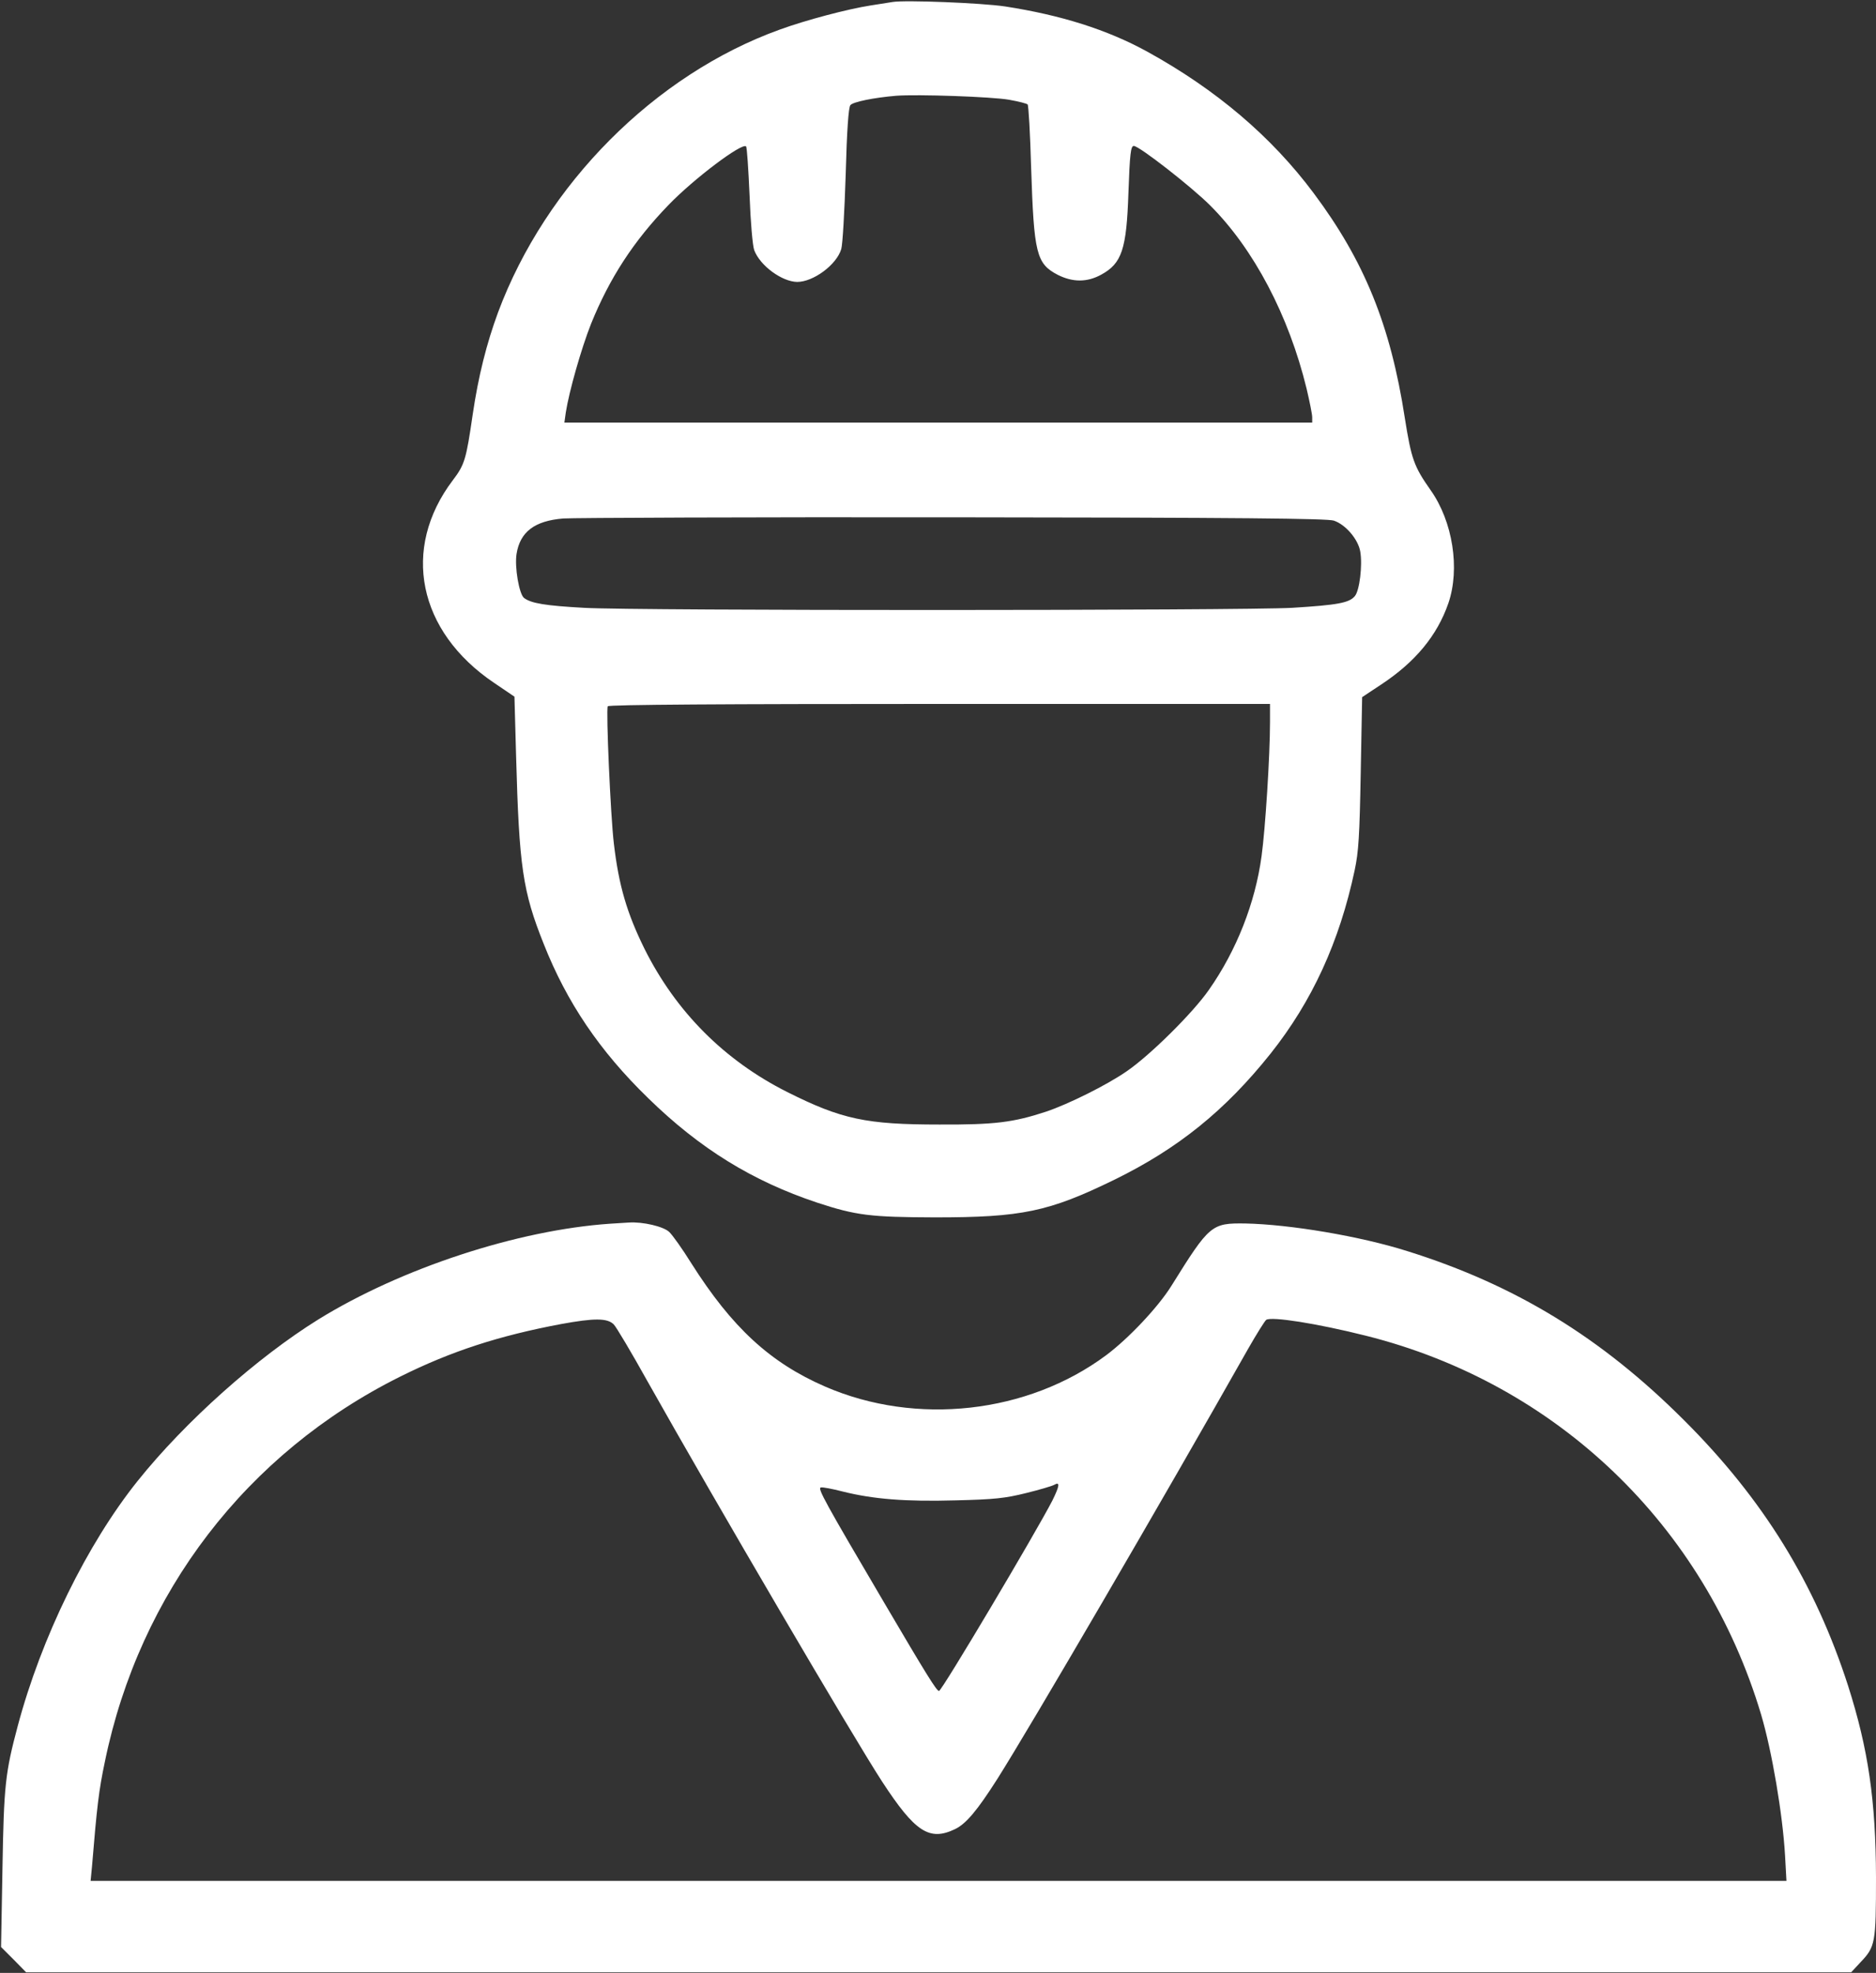 <?xml version="1.0" encoding="UTF-8"?> <svg xmlns="http://www.w3.org/2000/svg" width="1067" height="1122" viewBox="0 0 1067 1122" fill="none"><rect x="0" y="0" width="1067" height="1122" fill="#333333" stroke="none"/> <path d="M507.667 1.133C505.8 1.4 500.2 2.333 495 3.133C482.2 5.133 458.333 11.4 443.4 16.866C372.467 42.466 310.467 104.733 283.267 177.666C276.733 195.4 272.067 213.933 268.867 235.666C265.133 261.266 264.333 264.2 257.533 273.133C228.067 312.066 237.667 359.133 281 388.333L292.6 396.2L293.533 429.933C295.267 493 297.267 506.866 309.267 536.866C322.333 569.933 341 597.666 368.6 624.466C398.067 653.266 427.933 671.666 464.733 683.933C487 691.266 495.133 692.2 531.667 692.333C581.267 692.333 596.467 689.133 633.667 671C669.933 653.266 696.733 631.666 722.6 599.266C746.333 569.4 761.8 535.666 770.467 495C772.733 484.333 773.267 475.533 773.933 439.4L774.733 396.466L785.4 389.4C804.867 376.6 817.4 361.533 823.8 343C830.467 323.533 826.333 296.6 813.667 278.733C804.2 265.266 802.733 261.133 799 237.666C790.867 184.866 775.933 148.333 747.133 109.8C723.133 77.666 691.8 51 652.333 29.266C629.667 16.866 603.533 8.6 571.667 3.666C558.333 1.666 514.733 -0.067 507.667 1.133ZM573.933 56.733C579.267 57.666 583.933 58.866 584.467 59.4C585 59.8 585.933 76.066 586.467 95.266C588.067 144.333 589.4 149.933 601.667 156.333C610.2 160.6 618.333 160.6 626.333 156.2C638.067 149.8 640.733 141.8 641.8 109.8C642.6 87.4 643.133 83 644.867 83C647.933 83 677.667 106.2 688.333 116.866C713.133 141.666 733 179.4 743.133 221C744.867 228.333 746.333 235.666 746.333 237.266V240.333H533.667H321L321.8 234.6C323.667 222.6 330.6 198.2 336.2 184.066C346.733 158.066 360.467 137 380.2 116.6C394.733 101.533 422.067 81 424.333 83.266C424.867 83.8 425.667 96.333 426.333 111.266C426.867 126.066 428.067 140.066 429 142.333C432.333 151.133 444.733 160.2 453.4 160.333C462.6 160.333 475.8 150.6 478.467 141.666C479.267 139.133 480.333 120.066 481 99.266C481.667 74.2 482.6 61 483.667 59.8C485.133 57.933 497 55.533 509.667 54.466C521.8 53.533 564.2 55 573.933 56.733ZM758.6 296.066C765.4 298.333 772.467 306.733 773.667 313.666C775 321.533 773.267 335.8 770.6 339C767.4 342.866 760.867 344.066 735 345.666C706.467 347.266 361.533 347.4 332.067 345.666C310.333 344.466 302.067 343.133 298.067 340.066C295.267 337.933 292.6 322.466 293.8 315C295.8 302.466 304.067 296.2 320.333 294.866C326.2 294.466 426.067 294.066 542.333 294.2C705.933 294.333 754.733 294.866 758.6 296.066ZM722.333 410.6C722.333 429.666 719.667 471.533 717.533 486.866C713.933 513.533 703.267 540.6 687.533 563C678.467 576.066 653.8 600.466 640.6 609.4C629.4 617.133 607.667 627.933 595 632.2C576.333 638.333 565.8 639.666 534.333 639.533C492.733 639.533 478.733 636.6 447.667 621C411.933 603 384.467 575.4 366.6 539.666C356.6 519.4 351.933 503.666 349.133 479.666C347.267 464.066 344.6 403.4 345.667 401.666C346.2 400.733 411.933 400.333 534.467 400.333H722.333V410.6Z" fill="white"></path> <path d="M347 695.933C294.333 699.533 228.2 721.266 181.133 750.333C146.333 771.933 105.4 808.333 78.2 842.333C49.533 878.2 23.533 931.133 10.067 981.666C3 1008.2 2.2 1015.27 1.4 1062.73L0.6 1107.27L7.8 1114.47L14.867 1121.67H533.933H1052.87L1058.2 1115.93C1066.6 1107.13 1067 1105.13 1067 1067.67C1066.87 1023.8 1062.6 994.733 1051.13 958.733C1032.33 900.466 1002.87 852.6 957.8 807.666C910.733 760.6 861.8 730.733 800.467 711.533C773.533 703 733.667 696.333 708.333 695.8C689 695.533 687.933 696.466 666.333 731.133C658.733 743.4 641.8 761.266 629.133 770.733C584.467 803.933 521.133 811 469.4 788.6C438.067 775 416.333 755 393.133 718.333C388.067 710.2 382.467 702.333 380.6 700.6C377.4 697.533 365.667 694.733 357.667 695.266C355.533 695.4 350.733 695.666 347 695.933ZM349.133 753.266C350.467 754.6 359.133 769.133 368.333 785.666C407.267 854.866 485.267 987.933 501.667 1013.13C520.467 1041.93 528.6 1047.27 543.267 1040.2C549.533 1037.13 555.8 1029.67 567.267 1011.67C586.333 981.533 660.467 854.466 709.933 767C714.733 758.6 719.4 751.133 720.2 750.6C723.133 748.6 748.867 752.6 777 759.666C885.4 786.866 969.533 867.533 1001.67 975.133C1007.8 995.8 1013.93 1031.8 1015.27 1055.27L1016.07 1069.67H533.8H51.533L52.333 1061.4C55.133 1027.4 56.2 1018.2 59.667 1001.8C79.4 905.8 140.333 826.333 227.667 782.866C256.6 768.466 283.667 759.666 319.133 753C338.067 749.533 345.533 749.533 349.133 753.266ZM598.6 853.266C589.667 870.733 535.667 961.666 534.067 961.666C532.733 961.666 527 952.466 503.4 912.333C468.867 853.666 464.867 846.333 466.867 845.933C467.933 845.666 473.4 846.733 479.133 848.2C496.6 852.6 515.133 854.066 543.533 853.266C565.8 852.733 571.667 852.066 583.533 849.133C591.133 847.266 598.333 845.133 599.533 844.466C603 842.466 602.733 844.866 598.6 853.266Z" fill="white"></path> </svg> 